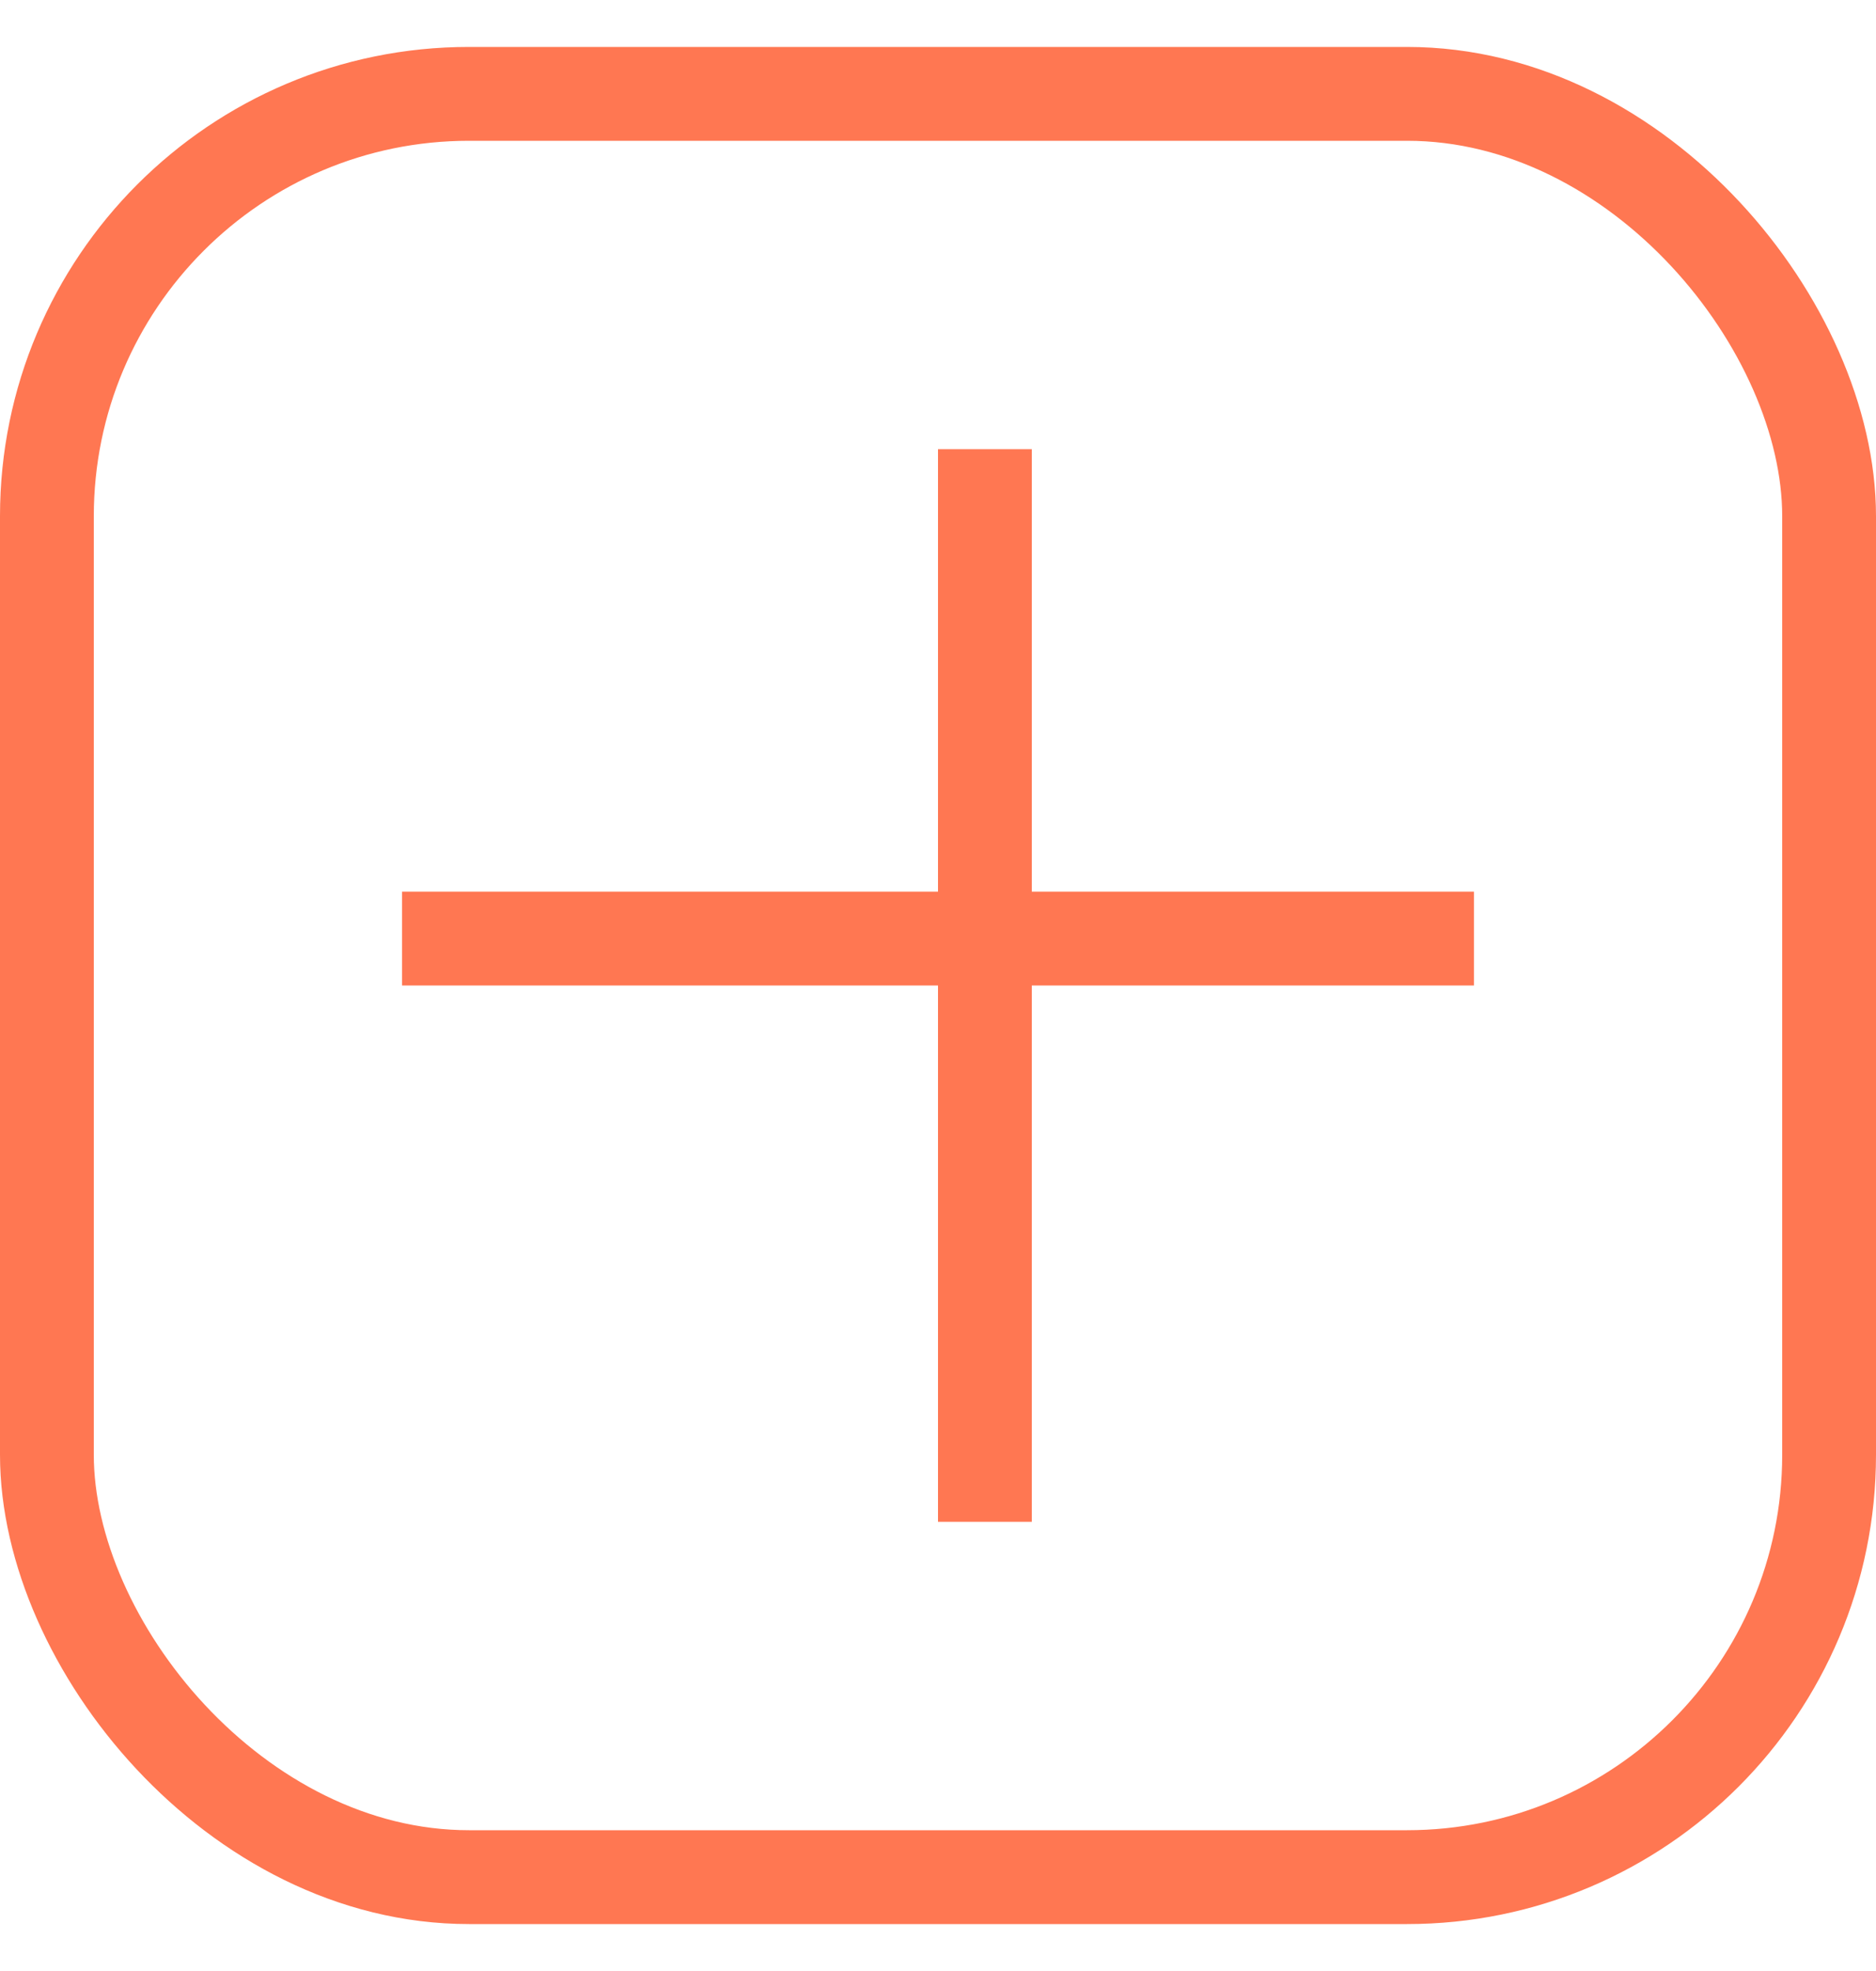 <?xml version="1.0" encoding="UTF-8"?> <svg xmlns="http://www.w3.org/2000/svg" width="20" height="21" viewBox="0 0 20 21" fill="none"><line x1="10.5" y1="4.786" x2="10.5" y2="16.214" stroke="#FF7752"></line><line x1="4.286" y1="10" x2="15.714" y2="10" stroke="#FF7752"></line><rect x="0.5" y="1" width="19" height="19" rx="4.5" stroke="#FF7752"></rect></svg> 